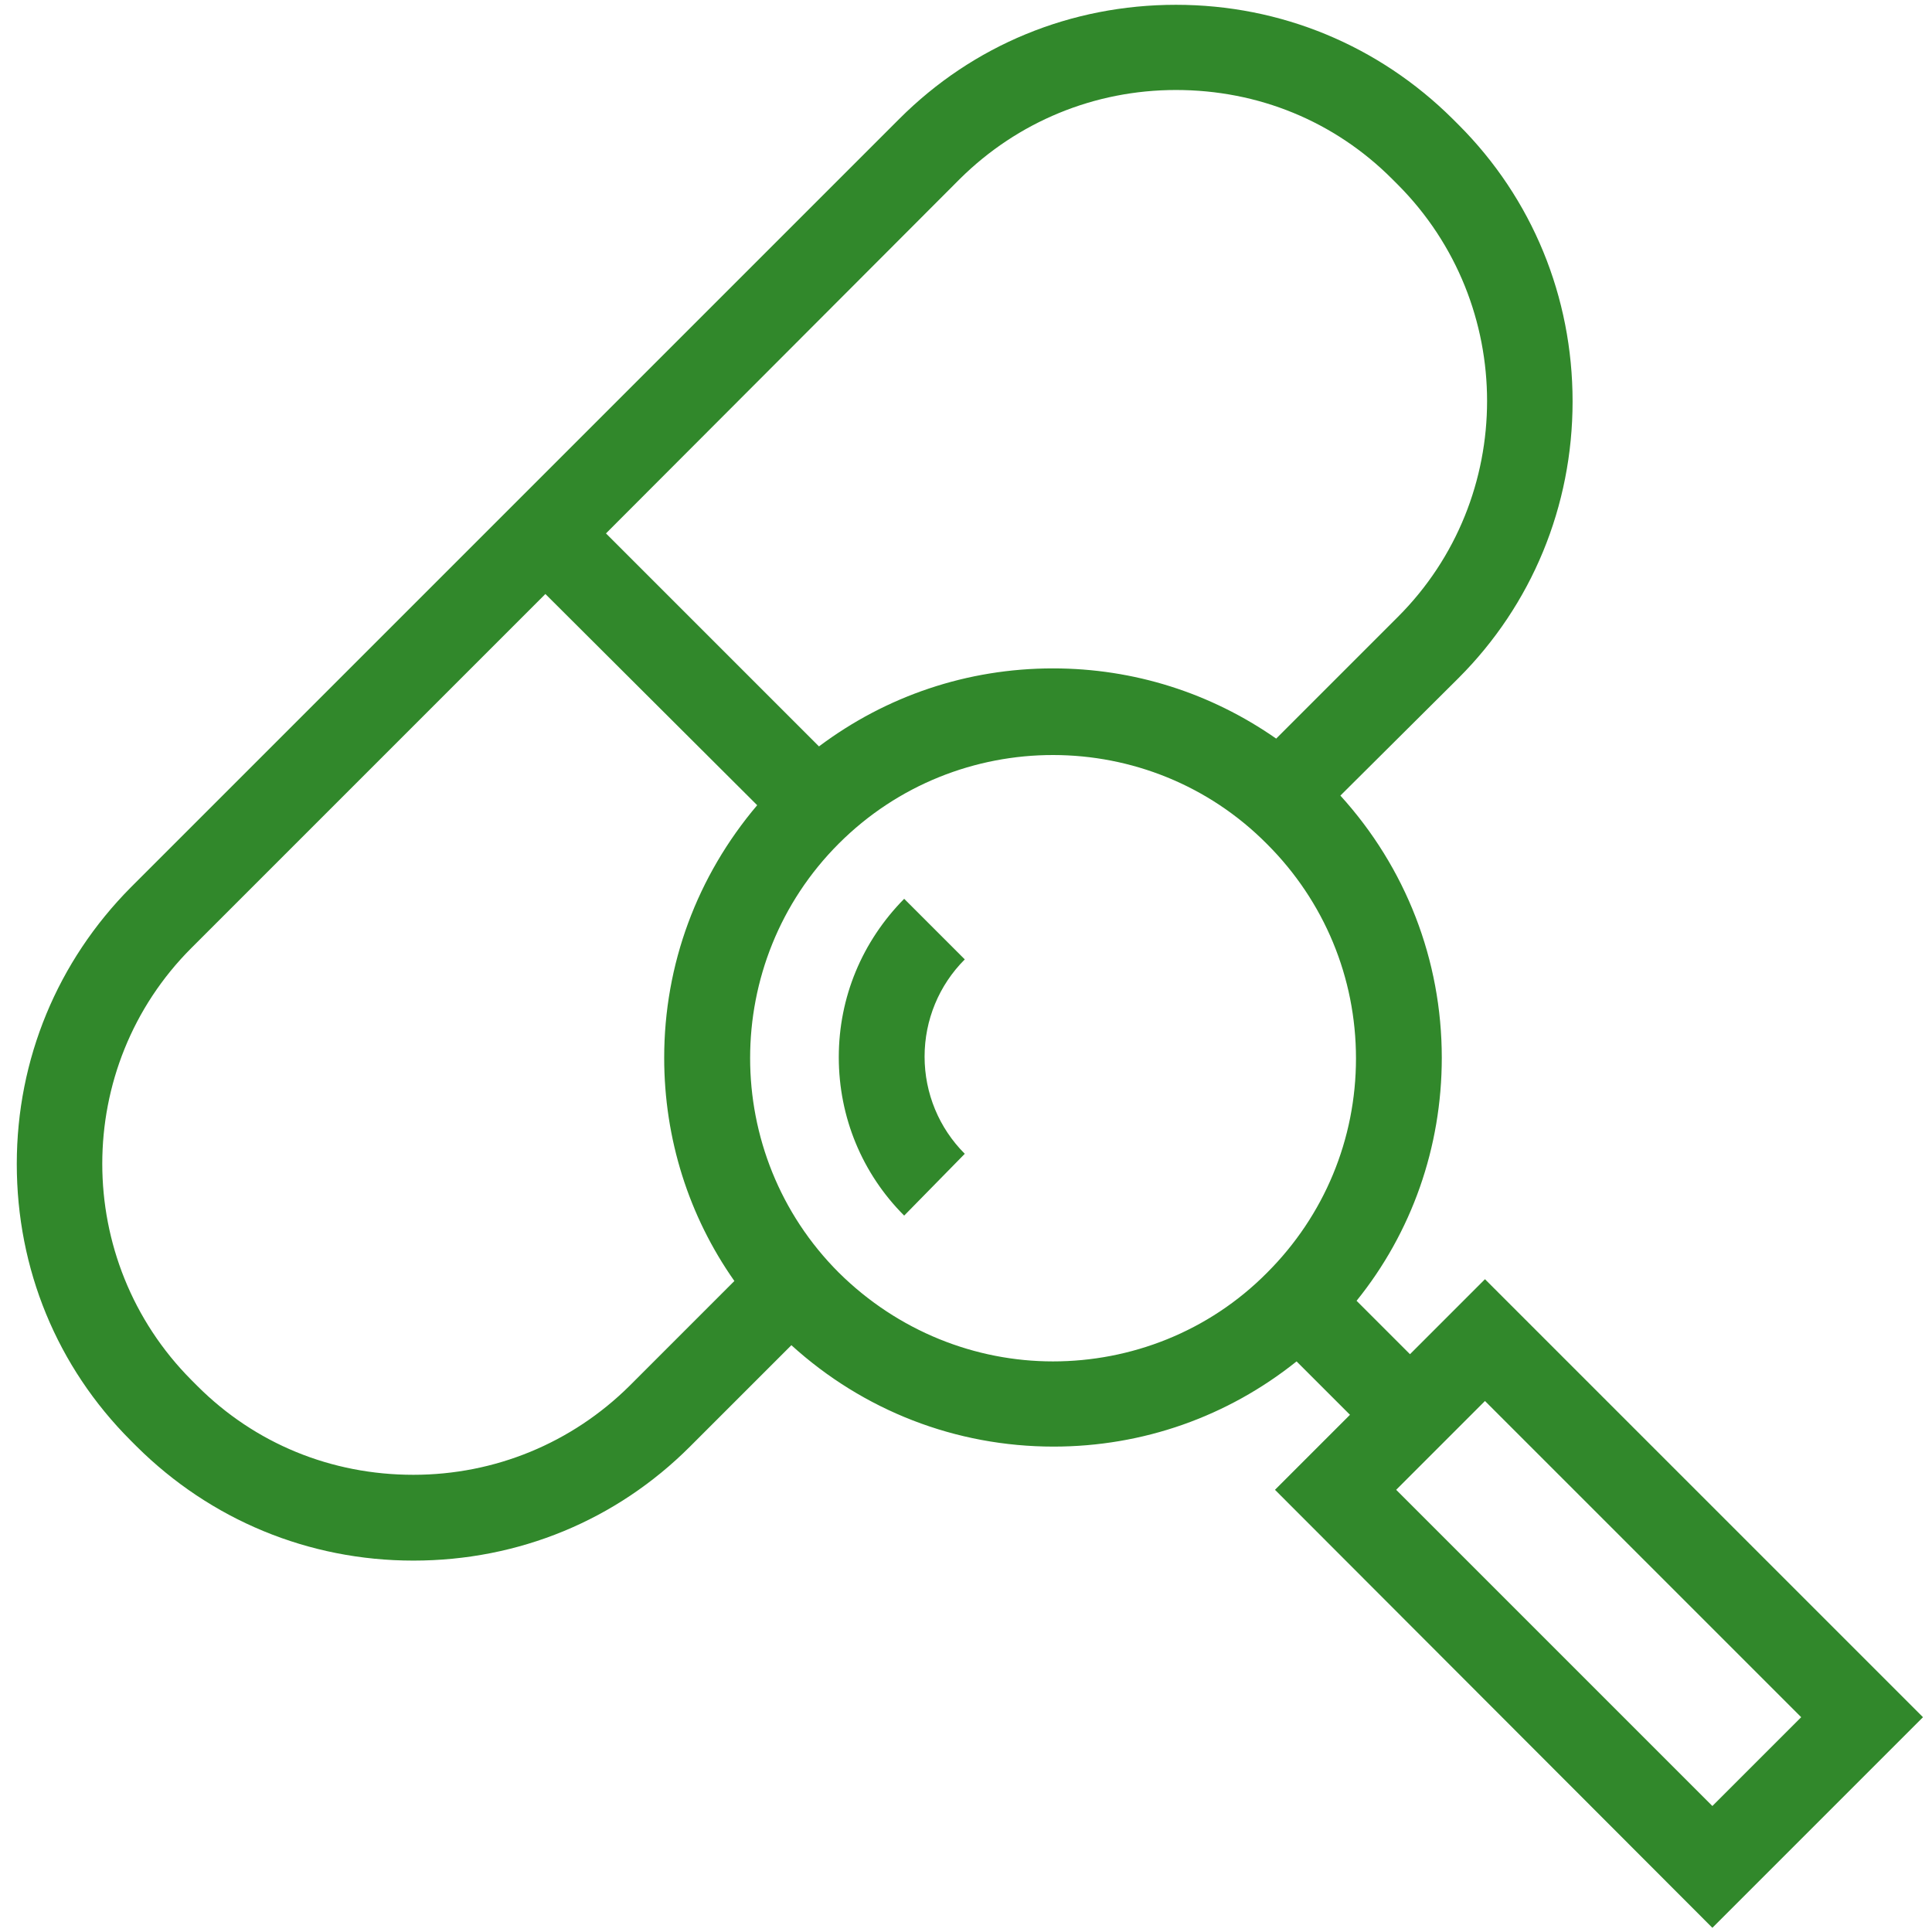 <?xml version="1.0" encoding="UTF-8"?>
<svg width="124px" height="124px" viewBox="0 0 124 124" version="1.1" xmlns="http://www.w3.org/2000/svg" xmlns:xlink="http://www.w3.org/1999/xlink">
    <title>Icons/Brand Icons/pill_identifier</title>
    <desc>pill identifier icon</desc>
<g id="Icons/Brand-Icons/pill_identifier" stroke="none" stroke-width="1" fill="none" fill-rule="evenodd" opacity="0.98">
        <g id="Shape" transform="translate(1, 0)" fill="#2D8627">
            <path d="M108.904,123.73 L80.831,95.619 L85.645,90.805 L82.217,87.378 C77.789,90.92 72.359,92.846 66.621,92.846 C60.344,92.846 54.414,90.535 49.793,86.338 L43.284,92.846 C38.548,97.583 32.271,100.163 25.532,100.163 L25.532,100.163 C18.793,100.163 12.516,97.544 7.779,92.846 L7.394,92.461 C2.657,87.724 0.077,81.447 0.077,74.708 C0.077,67.969 2.696,61.692 7.394,56.955 L56.724,7.625 C61.461,2.888 67.738,0.308 74.477,0.308 L74.477,0.308 C81.216,0.308 87.493,2.927 92.23,7.625 L92.615,8.01 C97.352,12.747 99.932,19.062 99.932,25.763 C99.932,32.502 97.313,38.817 92.615,43.516 L85.029,51.063 C89.226,55.684 91.537,61.615 91.537,67.892 C91.537,73.63 89.611,79.098 86.068,83.488 L89.496,86.916 L94.309,82.102 L122.421,110.214 L108.904,123.73 L108.904,123.73 Z M88.61,95.619 L108.904,115.913 L114.604,110.214 L94.309,89.919 L88.61,95.619 L88.61,95.619 Z M34.004,38.124 L11.283,60.845 C3.658,68.47 3.658,80.908 11.283,88.571 L11.668,88.957 C15.365,92.653 20.256,94.656 25.532,94.656 L25.532,94.656 C30.769,94.656 35.698,92.615 39.395,88.957 L46.134,82.217 C43.207,78.058 41.629,73.091 41.629,67.892 C41.629,61.884 43.747,56.224 47.598,51.68 L34.004,38.124 L34.004,38.124 Z M52.835,54.144 C45.248,61.73 45.248,74.092 52.835,81.678 C56.647,85.452 61.615,87.378 66.583,87.378 C71.55,87.378 76.557,85.491 80.33,81.678 C83.989,78.02 86.03,73.129 86.03,67.93 C86.03,62.732 83.989,57.841 80.33,54.183 C72.783,46.558 60.421,46.558 52.835,54.144 L52.835,54.144 L52.835,54.144 Z M37.893,34.235 L51.564,47.906 C55.877,44.671 61.076,42.899 66.583,42.899 C71.781,42.899 76.711,44.478 80.908,47.405 L88.725,39.588 C96.35,31.963 96.35,19.524 88.725,11.861 L88.34,11.476 C84.643,7.779 79.753,5.776 74.477,5.776 L74.477,5.776 C69.24,5.776 64.311,7.817 60.614,11.476 L37.893,34.235 L37.893,34.235 Z M57.032,78.02 C54.337,75.324 52.835,71.704 52.835,67.853 C52.835,64.002 54.337,60.421 57.032,57.687 L60.922,61.576 C59.266,63.232 58.342,65.466 58.342,67.815 C58.342,70.164 59.266,72.398 60.922,74.053 L57.032,78.02 L57.032,78.02 Z"></path>
        </g>
    </g>
</svg>